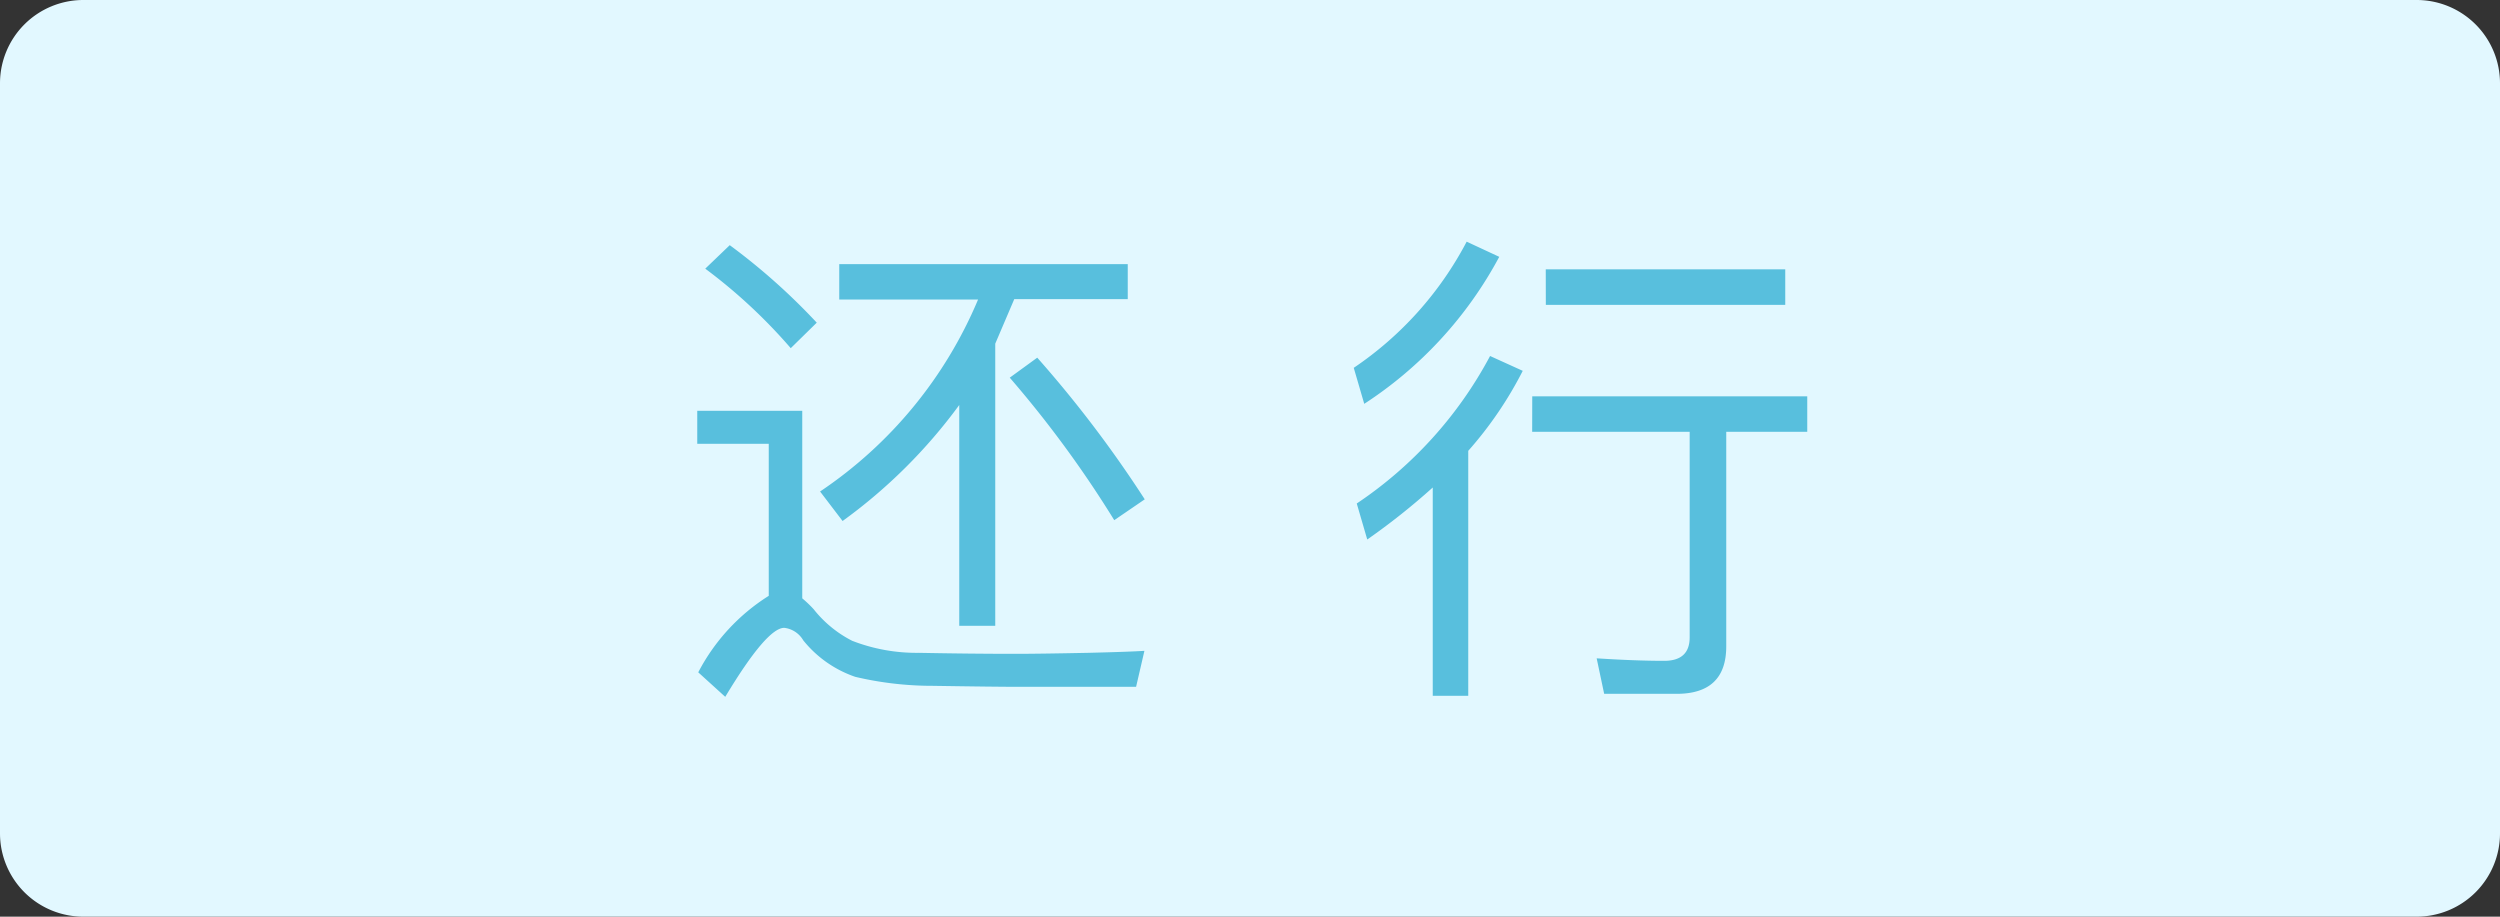 <svg xmlns="http://www.w3.org/2000/svg" width="60" height="22" xmlns:v="https://vecta.io/nano"><rect width="100%" height="100%" fill="#333333" stroke="none"/><path d="M2 0h56a2 2 0 0 1 2 2v18a2 2 0 0 1-2 2H2a2 2 0 0 1-2-2V2a2 2 0 0 1 2-2" fill="#e2f8ff"/><path d="M24.486 16.484q-.588 0-2.1-.024c-.626 0-1.25-.072-1.86-.216a2.74 2.74 0 0 1-1.248-.876.61.61 0 0 0-.456-.3q-.42 0-1.416 1.656l-.648-.588A4.77 4.77 0 0 1 18.45 14.3v-3.648h-1.716V9.86h2.52v4.5a2.75 2.75 0 0 1 .276.264 2.79 2.79 0 0 0 .924.756 4.27 4.27 0 0 0 1.6.288q1.248.024 2.316.024.564 0 1.74-.024 1-.024 1.356-.048l-.2.864zm-6.972-10.6a15.15 15.15 0 0 1 2.088 1.86l-.624.612a12.85 12.85 0 0 0-2.052-1.908zm2.628.456h6.924v.84h-2.724l-.456 1.068v6.772h-.864v-5.3a12.66 12.66 0 0 1-2.8 2.784l-.54-.708c1.688-1.132 3.006-2.734 3.792-4.608h-3.332zm4.752 2.244a28.31 28.31 0 0 1 2.58 3.4l-.732.5a26.44 26.44 0 0 0-2.508-3.42zm11.088-2.42a9.61 9.61 0 0 1-3.24 3.528l-.252-.864A8.3 8.3 0 0 0 35.2 5.8zm.564 2.736a9.16 9.16 0 0 1-1.308 1.92v5.88h-.852v-5a16.23 16.23 0 0 1-1.572 1.248l-.252-.864a9.8 9.8 0 0 0 3.2-3.54zm.228.612h6.6v.852H41.43v5.148q0 1.138-1.188 1.14H38.5l-.18-.852q.936.06 1.62.06.612 0 .612-.564v-4.932h-3.78zm.324-3.048h5.748v.853H37.1z" fill="#58bfdd"/></svg>